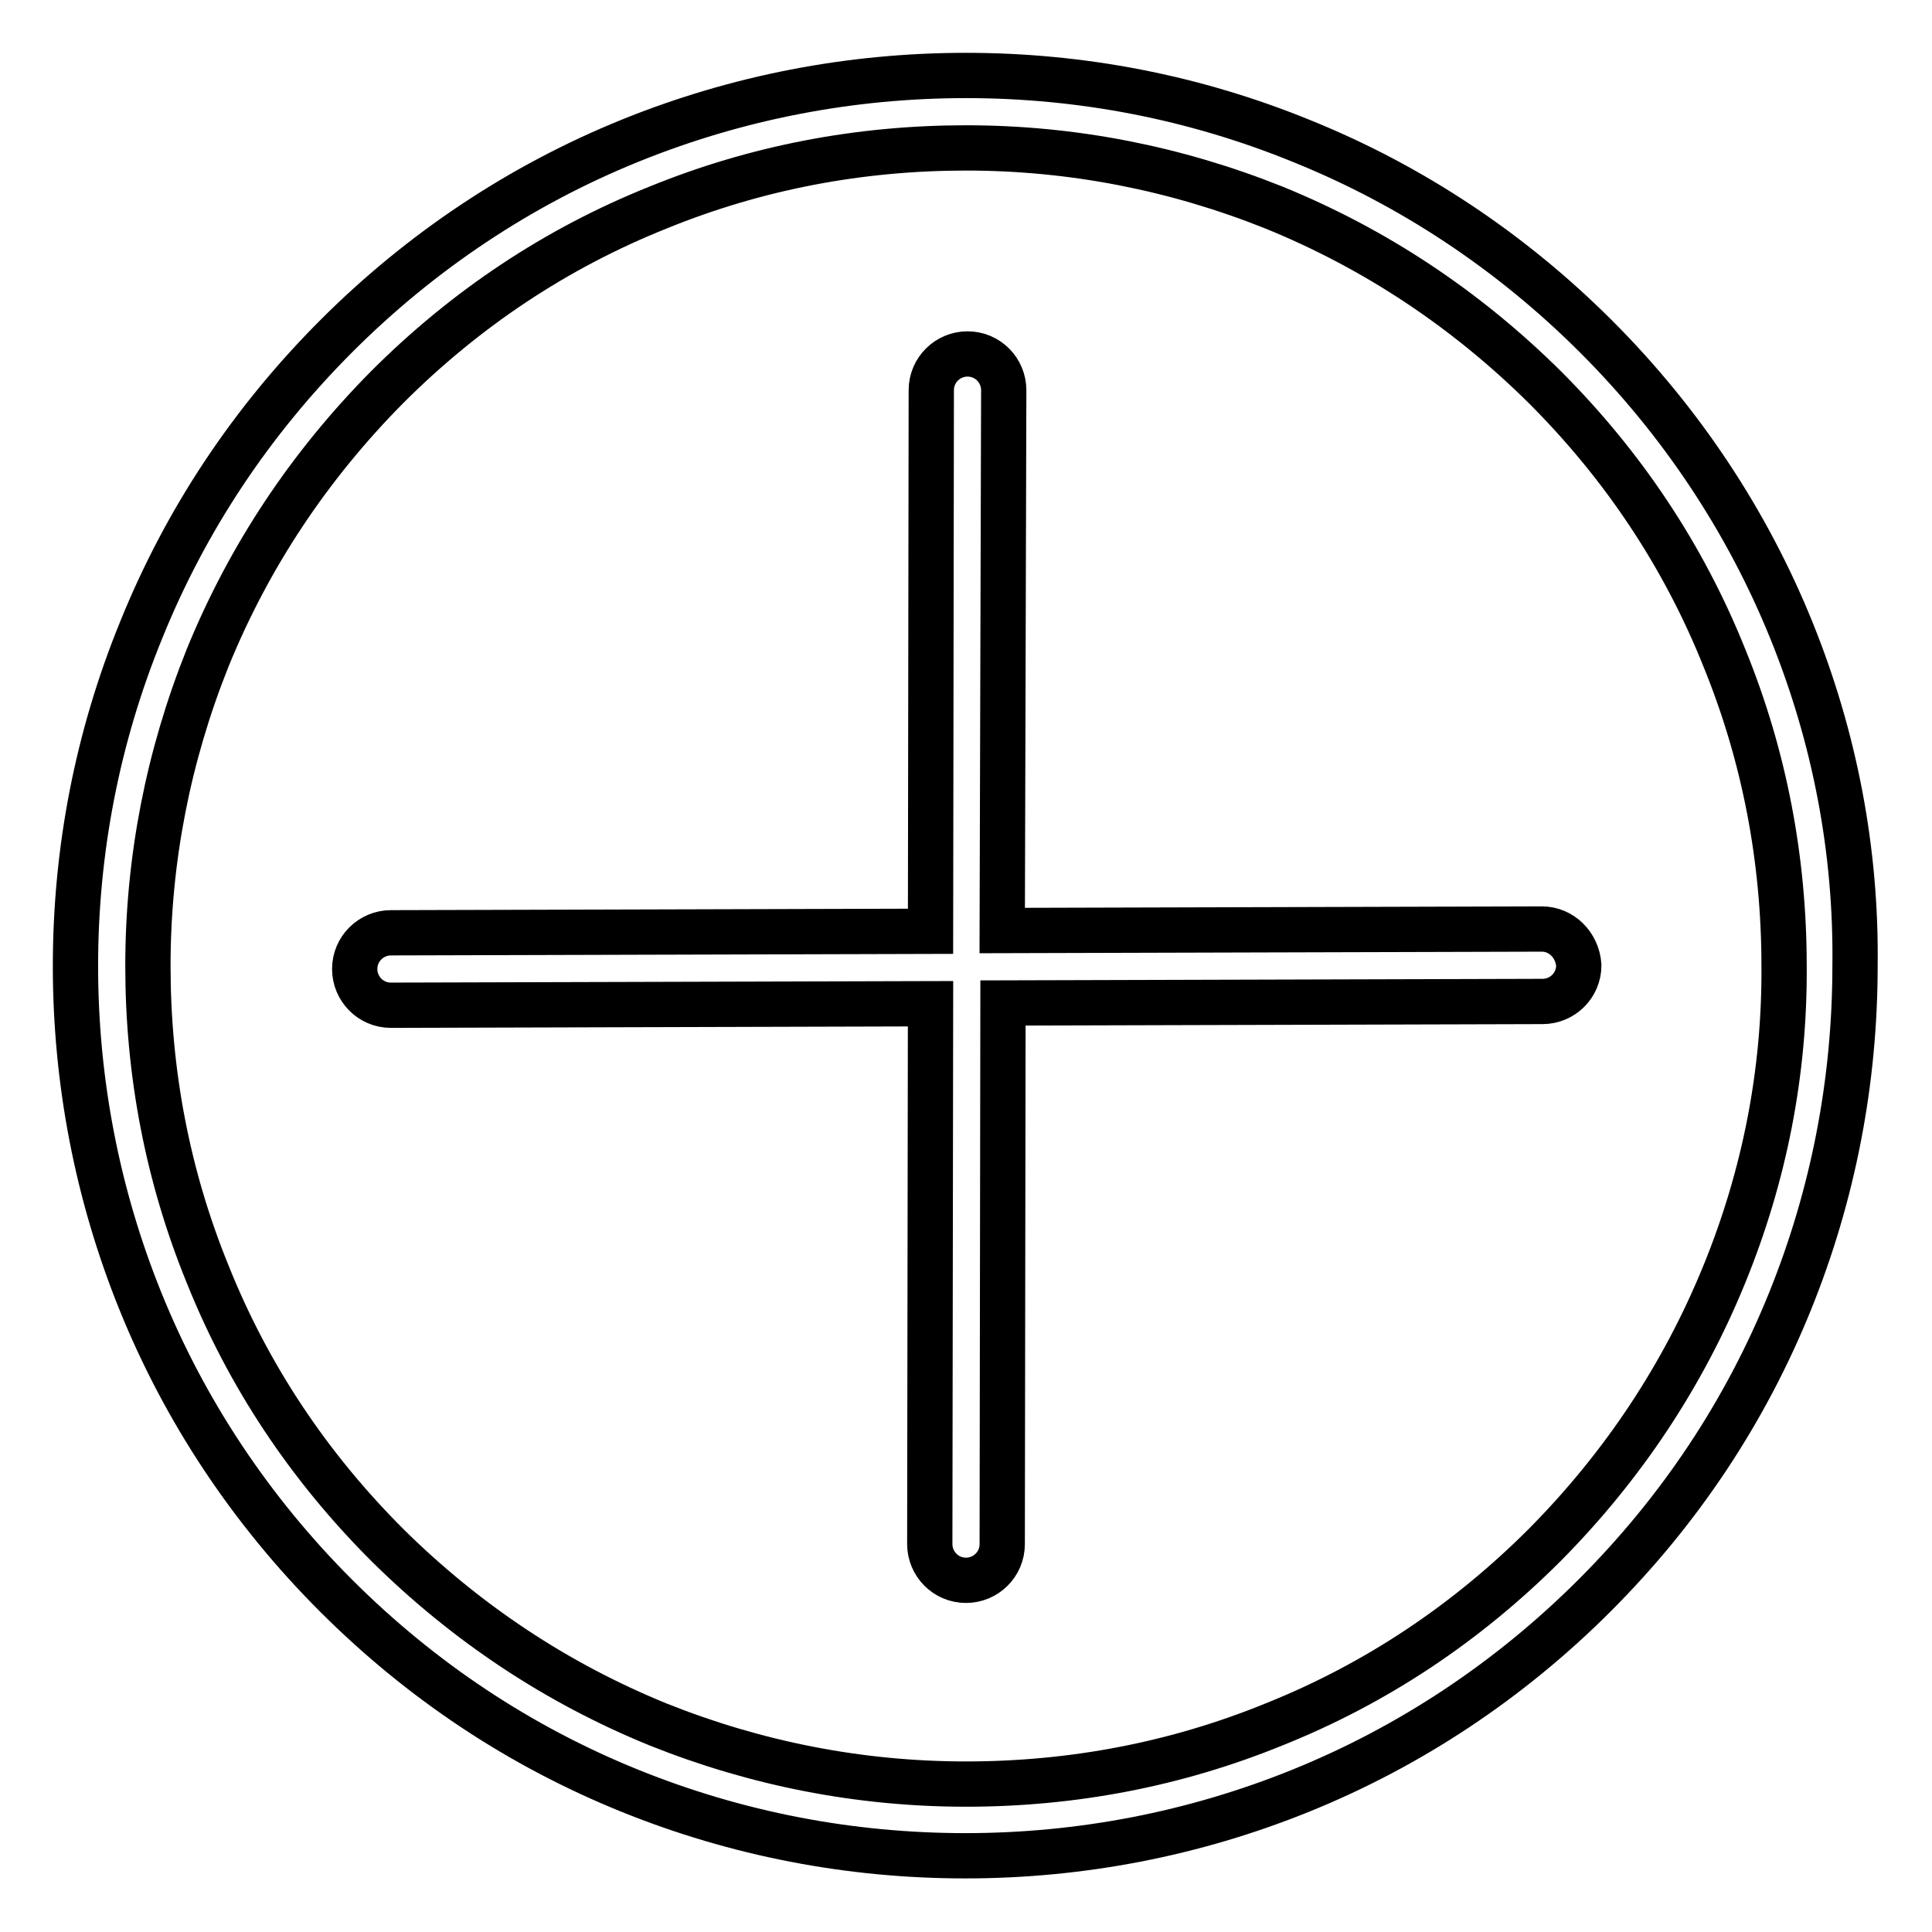 <?xml version="1.0" encoding="utf-8"?>
<!-- Svg Vector Icons : http://www.onlinewebfonts.com/icon -->
<!DOCTYPE svg PUBLIC "-//W3C//DTD SVG 1.1//EN" "http://www.w3.org/Graphics/SVG/1.1/DTD/svg11.dtd">
<svg version="1.1" xmlns="http://www.w3.org/2000/svg" xmlns:xlink="http://www.w3.org/1999/xlink" x="0px" y="0px" viewBox="0 0 256 256" enable-background="new 0 0 256 256" xml:space="preserve">
<g> <path stroke-width="6" fill-opacity="0" stroke="#000000"  d="M237.4,83.6c-5.9-14.6-14.7-27.8-25.9-39s-24.4-20-39-25.9C158.3,12.9,143.3,10,128,10 c-15.3,0-30.3,2.9-44.4,8.6c-14.6,5.9-27.8,14.7-39,25.9c-11.3,11.3-20,24.4-25.9,39C12.9,97.7,10,112.7,10,128 c0,15.3,2.9,30.3,8.6,44.4c5.9,14.6,14.7,27.8,25.9,39c11.3,11.3,24.4,20,39,25.9c14.1,5.7,29.1,8.6,44.4,8.6 c15.3,0,30.3-2.9,44.4-8.6c14.6-5.9,27.8-14.7,39-25.9c11.3-11.3,20-24.4,25.9-39c5.7-14.1,8.6-29.1,8.6-44.4 C246,112.7,243.1,97.7,237.4,83.6z M228.5,168.8c-5.5,13.5-13.5,25.5-23.8,35.9c-10.4,10.4-22.4,18.4-35.9,23.8 c-13,5.3-26.7,7.9-40.8,7.9c-14.1,0-27.8-2.7-40.8-7.9c-13.5-5.5-25.5-13.5-35.9-23.8c-10.4-10.4-18.4-22.4-23.8-35.9 c-5.3-13-7.9-26.7-7.9-40.8c0-14.1,2.7-27.8,7.9-40.8c5.5-13.5,13.5-25.5,23.8-35.9c10.4-10.4,22.4-18.4,35.9-23.8 c13-5.3,26.7-7.9,40.8-7.9c14.1,0,27.8,2.7,40.8,7.9c13.5,5.5,25.5,13.5,35.9,23.8c10.4,10.4,18.4,22.4,23.8,35.9 c5.3,13,7.9,26.7,7.9,40.8C236.5,142.1,233.8,155.8,228.5,168.8z M204.3,123.1C204.2,123.1,204.2,123.1,204.3,123.1l-71.5,0.2 l0.2-71.6c0-2.6-2.1-4.8-4.8-4.8c0,0,0,0,0,0c-2.6,0-4.8,2.1-4.8,4.8l-0.1,71.7l-71.5,0.2c-2.6,0-4.8,2.1-4.8,4.8 c0,2.6,2.1,4.8,4.8,4.8c0,0,0,0,0,0l71.5-0.2l-0.1,71.6c0,2.6,2.1,4.8,4.8,4.8c0,0,0,0,0,0c2.6,0,4.8-2.1,4.8-4.8l0.1-71.7 l71.5-0.2c2.6,0,4.8-2.1,4.8-4.8C209,125.2,206.9,123.1,204.3,123.1z"/></g>
</svg>